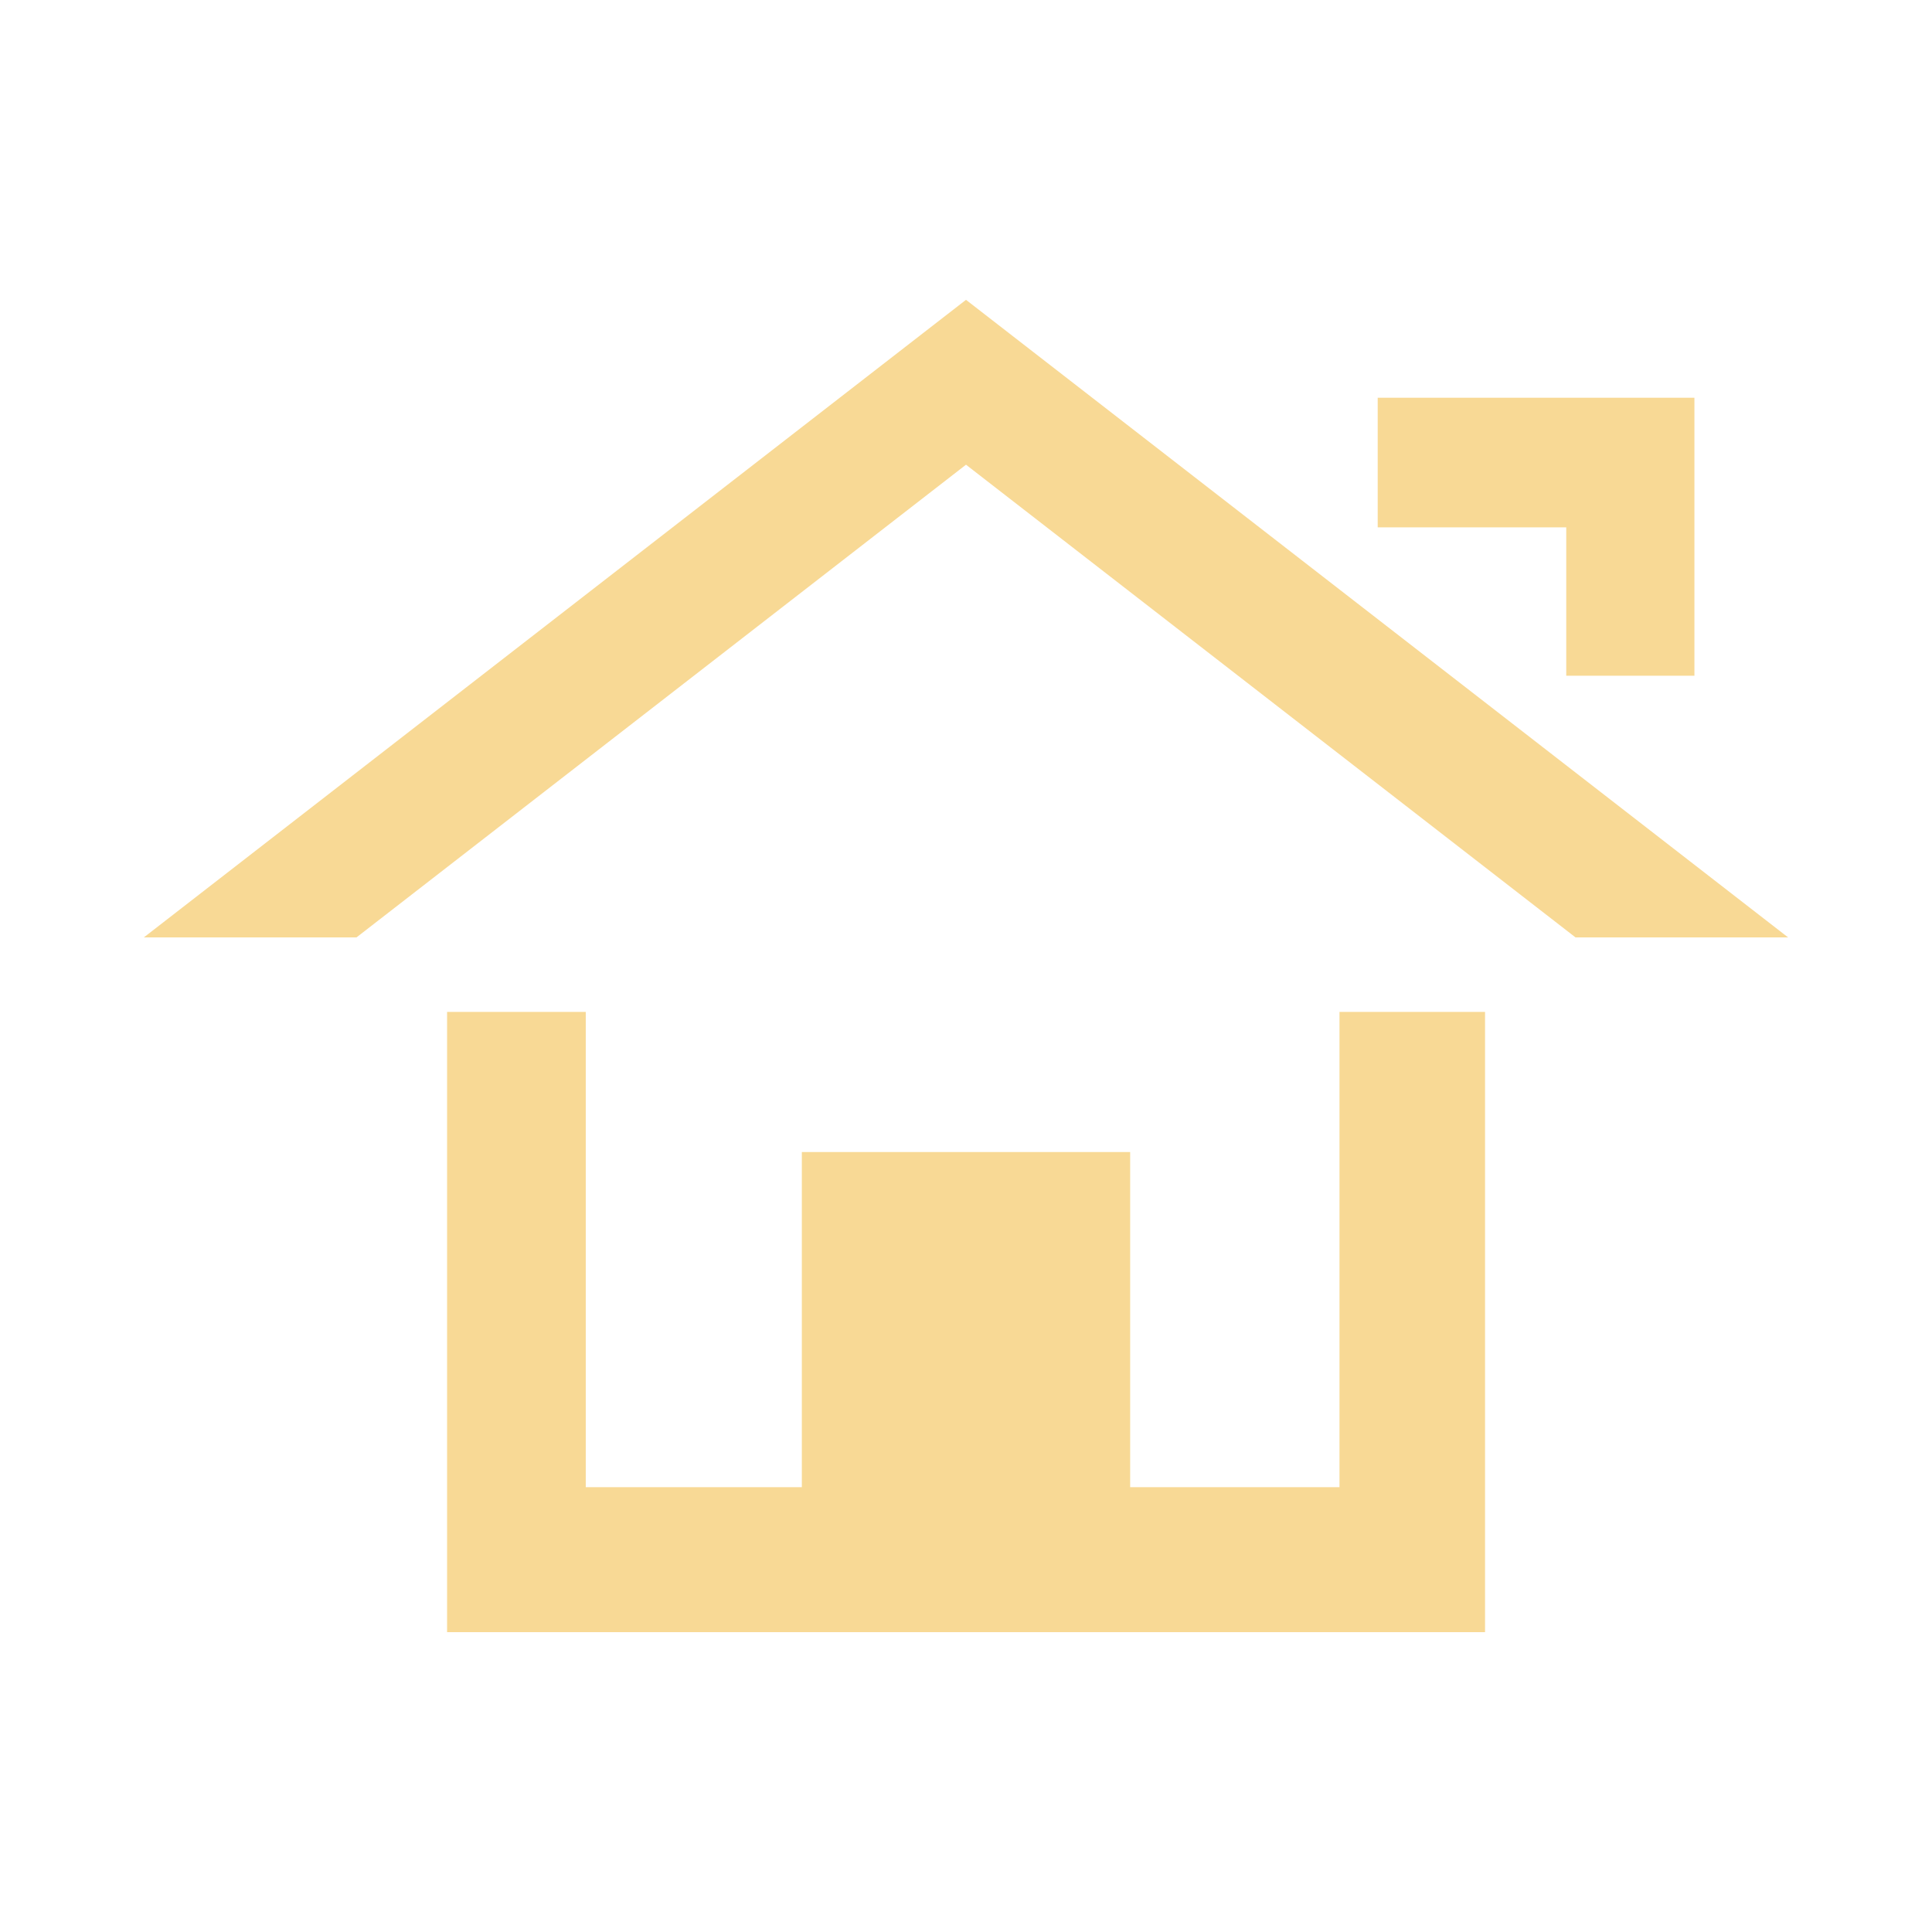 <?xml version="1.0" standalone="no"?><!DOCTYPE svg PUBLIC "-//W3C//DTD SVG 1.1//EN" "http://www.w3.org/Graphics/SVG/1.1/DTD/svg11.dtd"><svg t="1721806496101" class="icon" viewBox="0 0 1024 1024" version="1.1" xmlns="http://www.w3.org/2000/svg" p-id="4304" xmlns:xlink="http://www.w3.org/1999/xlink" width="200" height="200"><path d="M188.96 496.832H76.256L512 158.912l435.712 337.92H835.04L512 246.304 188.96 496.832z m520.992 39.488v251.904H571.776v-177.6H448.64v177.6H310.464V536.32H236.96v328.768h550.144V536.32h-77.152z m20.256-325.504v68.704h99.936v78.624h67.936V210.816H730.208z m-131.2 399.776H424.992v182.72h174.016v-182.72z" fill="#f8d995" p-id="4305"></path></svg>
